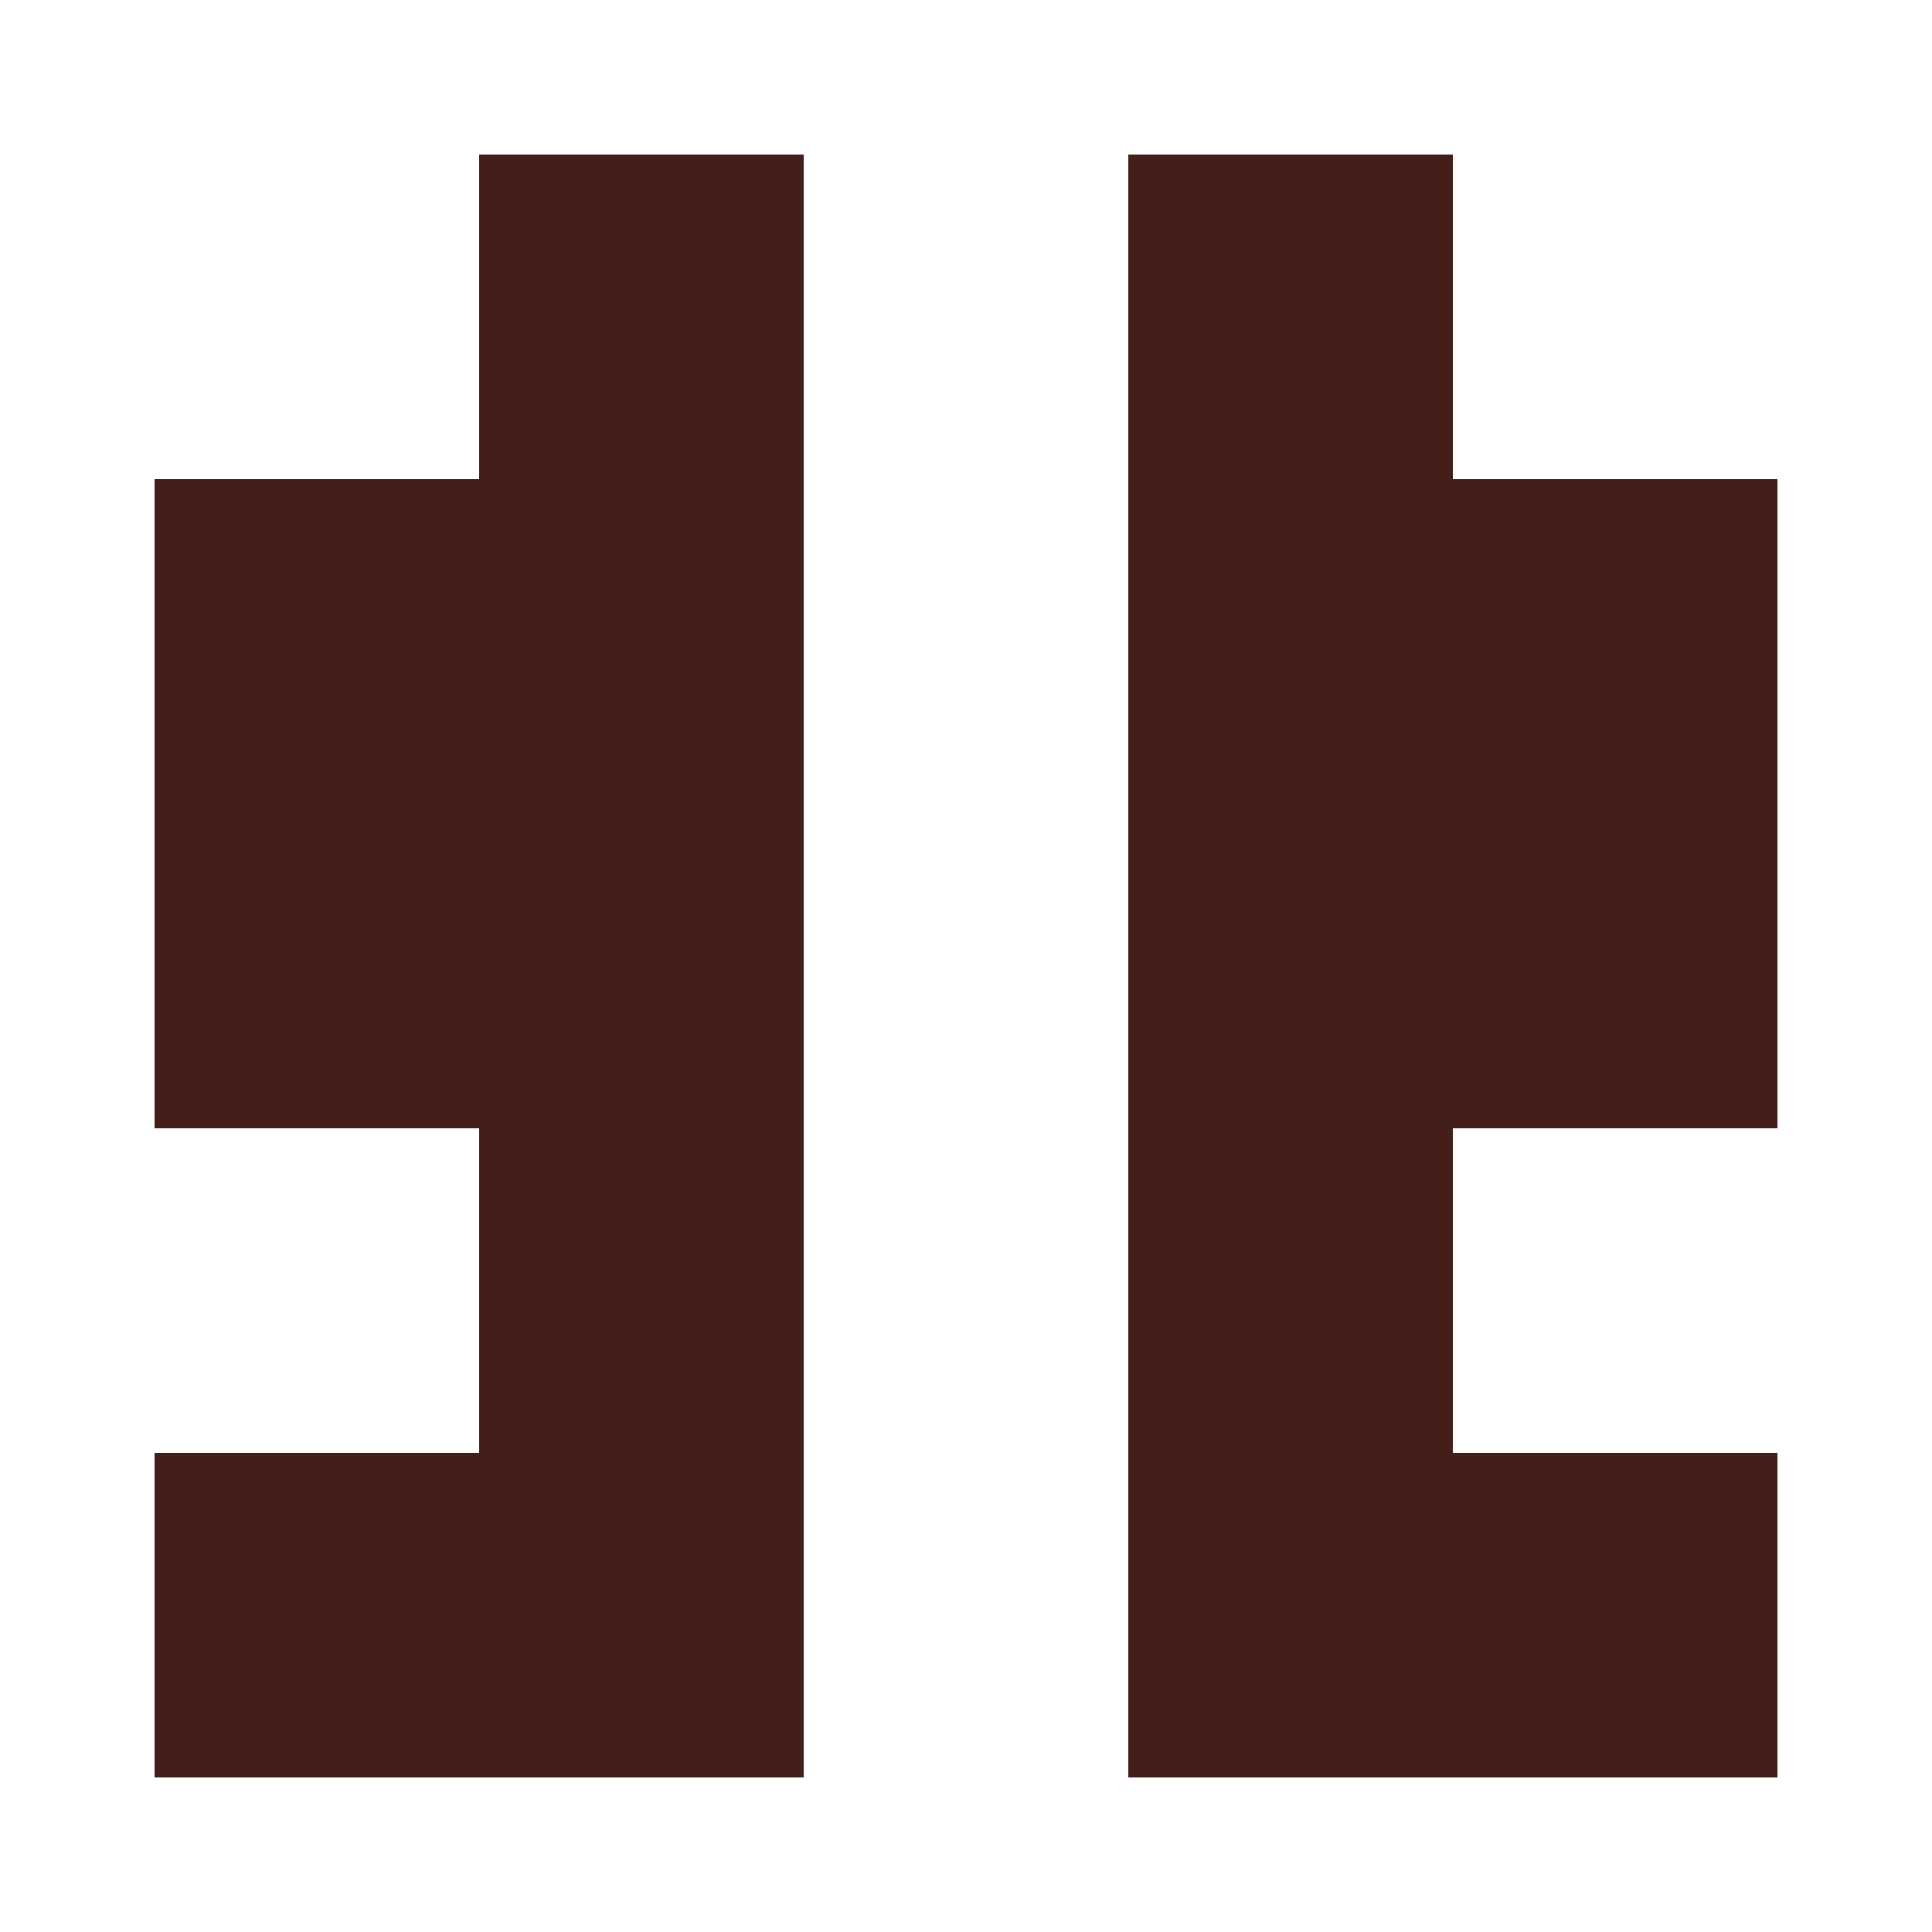 <?xml version="1.0" encoding="UTF-8"?><svg xmlns="http://www.w3.org/2000/svg" width="125" height="125" viewBox="0 0 125 125" role="img" aria-label="Avatar"><rect x="31" y="10" width="21" height="21" fill="#441e18"/><rect x="73" y="10" width="21" height="21" fill="#441e18"/><rect x="10" y="31" width="21" height="21" fill="#441e18"/><rect x="31" y="31" width="21" height="21" fill="#441e18"/><rect x="73" y="31" width="21" height="21" fill="#441e18"/><rect x="94" y="31" width="21" height="21" fill="#441e18"/><rect x="10" y="52" width="21" height="21" fill="#441e18"/><rect x="31" y="52" width="21" height="21" fill="#441e18"/><rect x="73" y="52" width="21" height="21" fill="#441e18"/><rect x="94" y="52" width="21" height="21" fill="#441e18"/><rect x="31" y="73" width="21" height="21" fill="#441e18"/><rect x="73" y="73" width="21" height="21" fill="#441e18"/><rect x="10" y="94" width="21" height="21" fill="#441e18"/><rect x="31" y="94" width="21" height="21" fill="#441e18"/><rect x="73" y="94" width="21" height="21" fill="#441e18"/><rect x="94" y="94" width="21" height="21" fill="#441e18"/></svg>